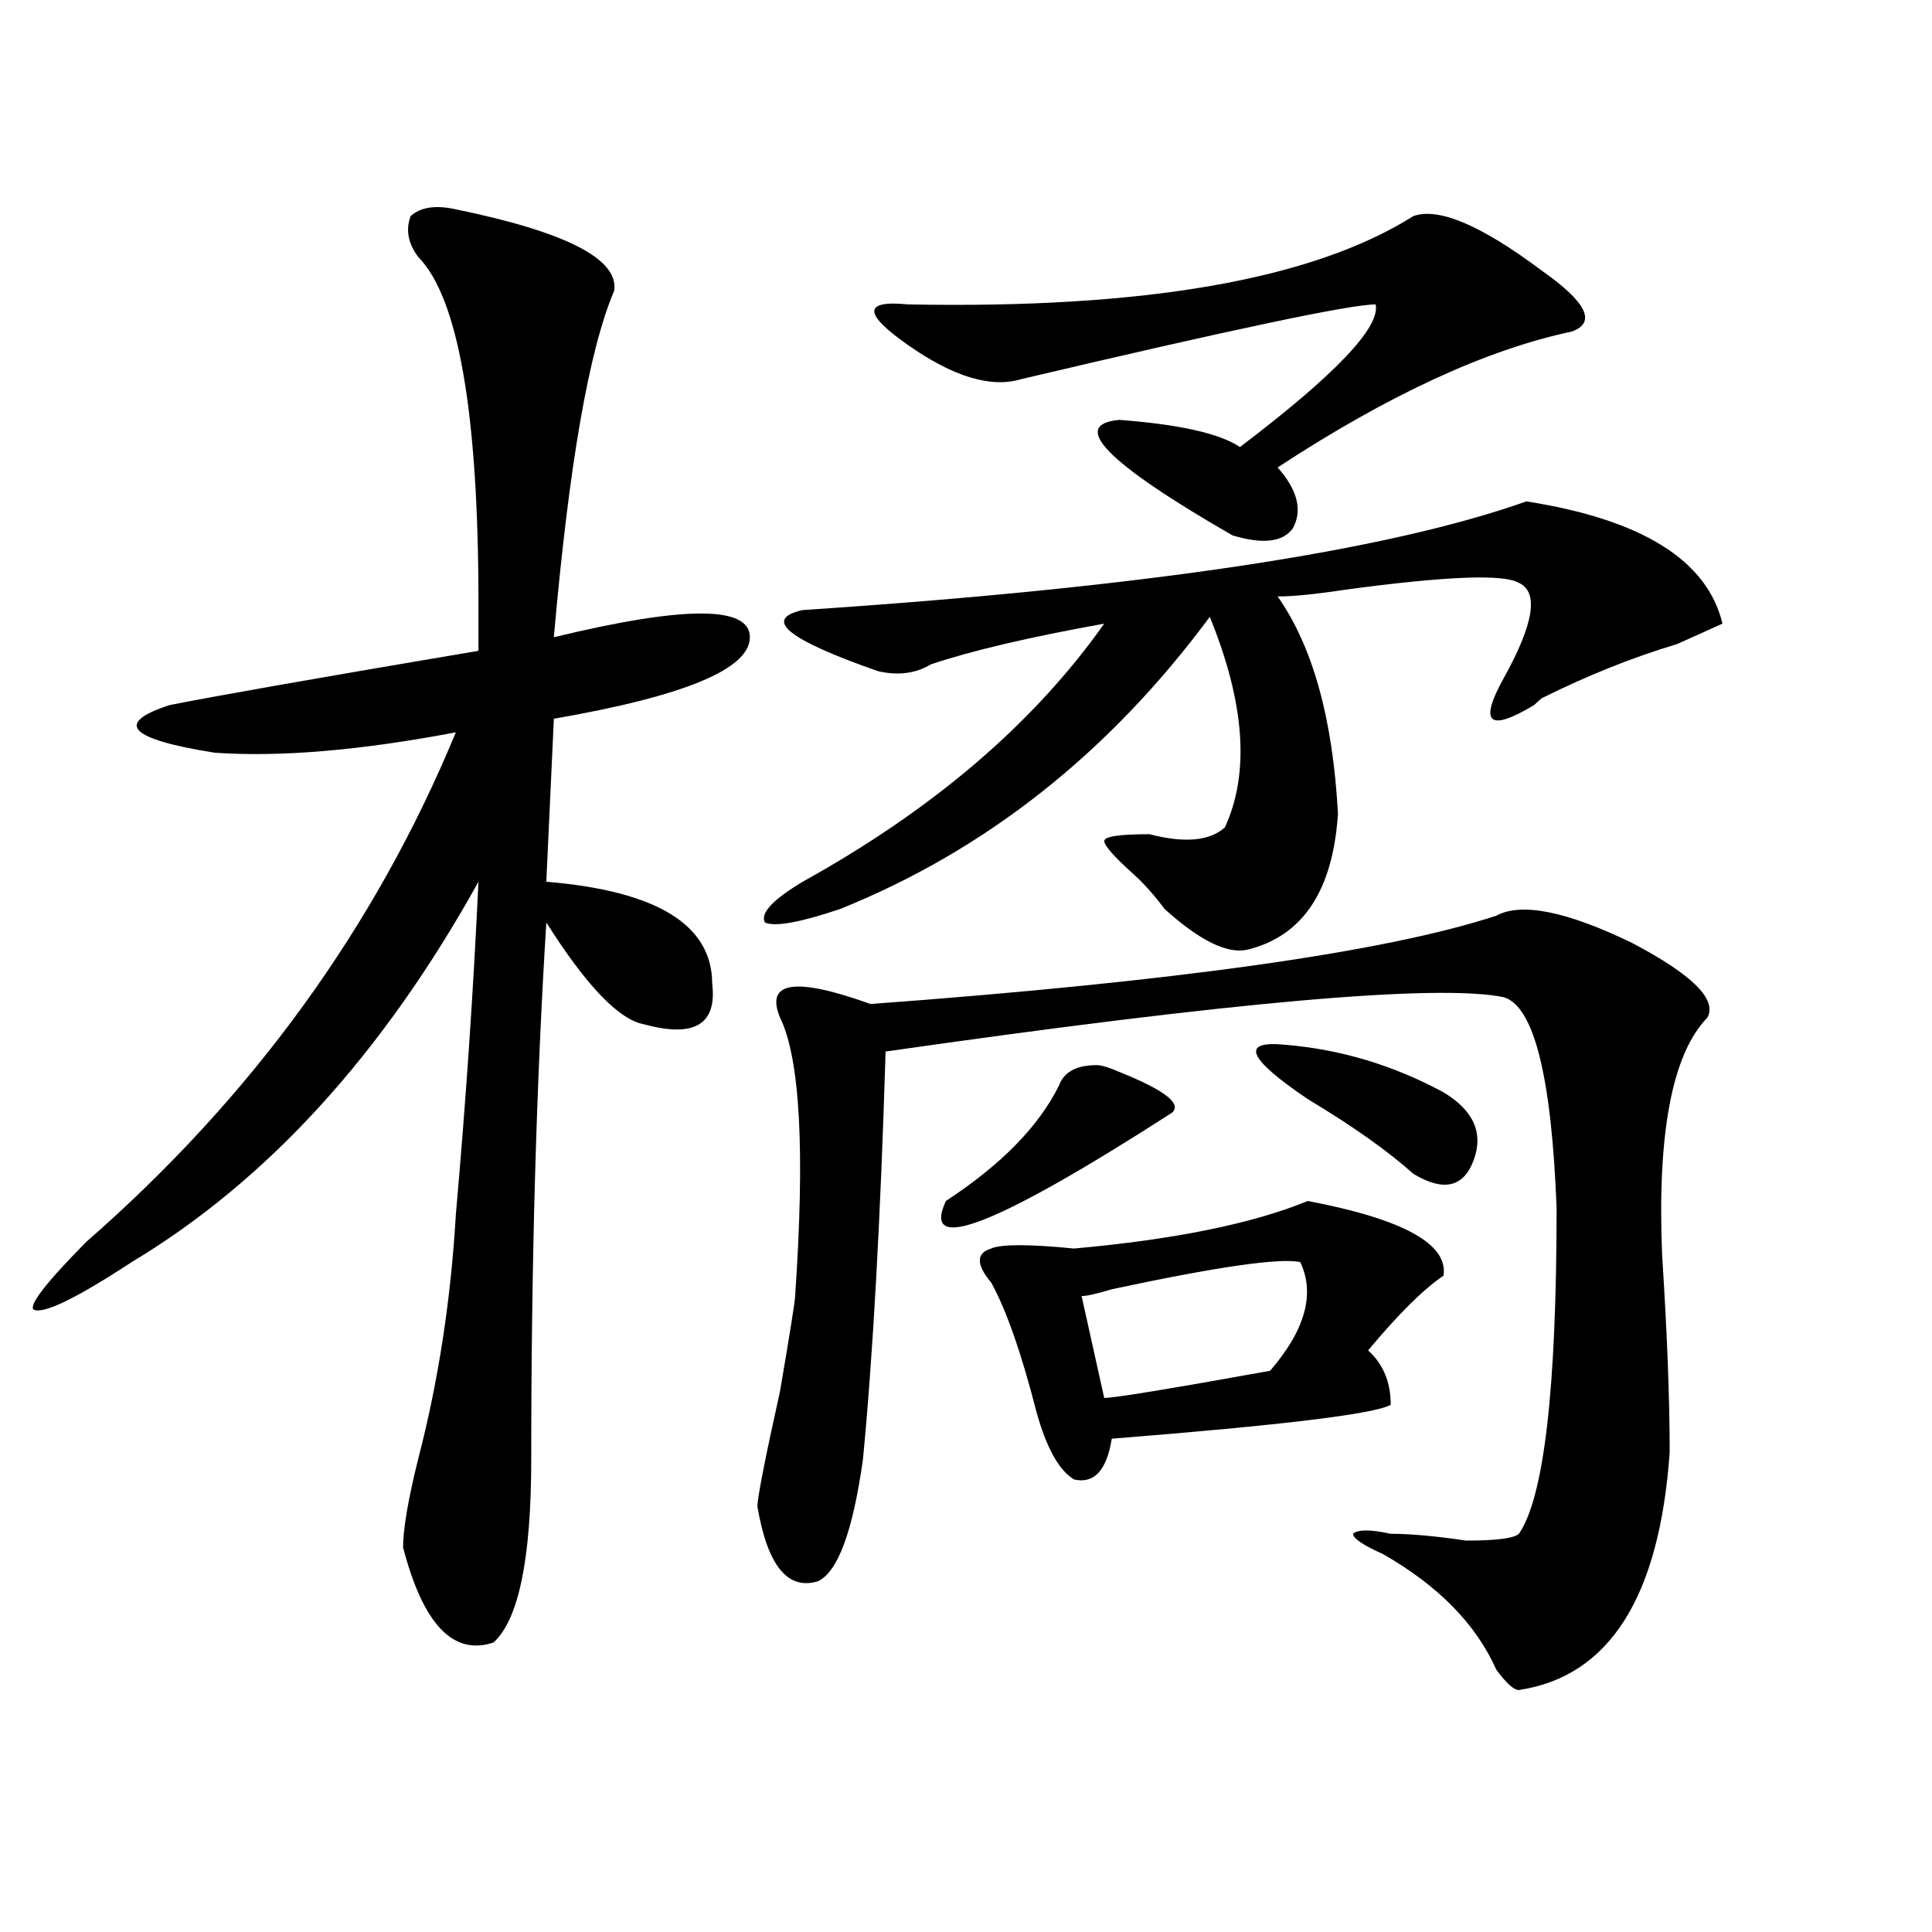 <?xml version="1.0" encoding="utf-8"?>
<!-- Generator: Adobe Illustrator 16.0.0, SVG Export Plug-In . SVG Version: 6.00 Build 0)  -->
<!DOCTYPE svg PUBLIC "-//W3C//DTD SVG 1.1//EN" "http://www.w3.org/Graphics/SVG/1.1/DTD/svg11.dtd">
<svg version="1.1" id="图层_1" xmlns="http://www.w3.org/2000/svg" xmlns:xlink="http://www.w3.org/1999/xlink" x="0px" y="0px"
	 width="1000px" height="1000px" viewBox="0 0 1000 1000" enable-background="new 0 0 1000 1000" xml:space="preserve">
<path d="M235.945,108.344c57.193,11.755,84.51,25.817,81.949,42.188c-13.049,30.487-23.414,90.253-31.219,179.297
	c67.62-16.369,101.461-16.369,101.461,0c0,16.425-33.841,30.487-101.461,42.188l-3.902,84.375
	c57.193,4.725,85.852,22.303,85.852,52.734c2.561,21.094-9.146,28.125-35.121,21.094c-13.049-2.307-29.938-19.885-50.73-52.734
	c-5.244,84.375-7.805,176.99-7.805,277.734c0,51.525-6.524,83.166-19.512,94.922c-20.854,7.031-36.463-9.394-46.828-49.219
	c0-9.338,2.561-24.609,7.805-45.703c10.365-39.825,16.89-82.013,19.512-126.563c5.183-58.557,9.085-116.016,11.707-172.266
	c-49.45,89.1-109.266,154.688-179.508,196.875c-28.658,18.787-45.548,26.972-50.73,24.609c-2.622-2.307,6.463-14.063,27.316-35.156
	c85.852-74.981,149.569-162.872,191.215-263.672c-49.45,9.394-91.096,12.909-124.875,10.547
	c-44.268-7.031-52.072-15.216-23.414-24.609c23.414-4.669,76.705-14.063,159.996-28.125V312.25
	c0-98.438-10.427-158.203-31.219-179.297c-5.244-7.031-6.524-14.063-3.902-21.094C217.714,107.19,225.519,106.036,235.945,108.344z
	 M774.469,473.969c12.987-7.031,36.401-2.307,70.242,14.063c31.219,16.425,44.206,29.334,39.023,38.672
	c-18.231,18.787-26.036,59.766-23.414,123.047c2.561,39.881,3.902,73.828,3.902,101.953
	c-5.244,74.981-31.219,116.016-78.047,123.047c-2.622,0-6.524-3.516-11.707-10.547c-10.427-23.456-29.938-43.396-58.535-59.766
	c-10.427-4.669-15.609-8.185-15.609-10.547c2.561-2.307,9.085-2.307,19.512,0c10.365,0,23.414,1.209,39.023,3.516
	c15.609,0,24.694-1.153,27.316-3.516c12.987-18.731,19.512-74.981,19.512-168.75c-2.622-67.95-11.707-104.26-27.316-108.984
	c-33.841-7.031-140.484,2.362-319.992,28.125c-2.622,86.737-6.524,157.05-11.707,210.938c-5.244,37.519-13.049,58.557-23.414,63.281
	c-15.609,4.669-26.036-8.24-31.219-38.672c0-4.669,3.902-24.609,11.707-59.766c5.183-30.432,7.805-46.856,7.805-49.219
	c5.183-74.981,2.561-123.047-7.805-144.141c-7.805-18.731,7.805-21.094,46.828-7.031
	C609.229,507.972,717.214,492.756,774.469,473.969z M790.078,259.516c59.815,9.394,93.656,30.487,101.461,63.281
	c-5.244,2.362-13.049,5.878-23.414,10.547c-23.414,7.031-46.828,16.425-70.242,28.125l-3.902,3.516
	c-23.414,14.063-28.658,9.394-15.609-14.063c15.609-28.125,18.17-44.494,7.805-49.219c-7.805-4.669-37.743-3.516-89.754,3.516
	c-15.609,2.362-27.316,3.516-35.121,3.516c18.17,25.818,28.597,63.281,31.219,112.5c-2.622,39.881-18.231,63.281-46.828,70.313
	c-10.427,2.362-24.756-4.669-42.926-21.094c-5.244-7.031-10.427-12.854-15.609-17.578c-10.427-9.338-15.609-15.216-15.609-17.578
	c0-2.307,7.805-3.516,23.414-3.516c18.17,4.725,31.219,3.516,39.023-3.516c12.987-28.125,10.365-64.435-7.805-108.984
	c-52.072,70.313-115.79,120.74-191.215,151.172c-20.854,7.031-33.841,9.394-39.023,7.031c-2.622-4.669,3.902-11.7,19.512-21.094
	c67.62-37.463,119.631-82.013,156.094-133.594c-39.023,7.031-68.962,14.063-89.754,21.094c-7.805,4.725-16.951,5.878-27.316,3.516
	c-46.828-16.369-59.877-26.916-39.023-31.641C592.339,304.065,717.214,285.334,790.078,259.516z M731.543,111.859
	c12.987-4.669,35.121,4.724,66.34,28.125c23.414,16.425,28.597,26.972,15.609,31.641c-44.268,9.394-94.998,32.849-152.191,70.313
	c10.365,11.755,12.987,22.302,7.805,31.641c-5.244,7.031-15.609,8.24-31.219,3.516c-65.06-37.464-84.571-57.403-58.535-59.766
	c31.219,2.362,52.011,7.031,62.438,14.063c49.389-37.464,72.803-62.073,70.242-73.828c-13.049,0-74.145,12.909-183.41,38.672
	c-15.609,4.724-35.121-1.153-58.535-17.578c-23.414-16.37-23.414-23.401,0-21.094C592.339,159.925,679.471,144.708,731.543,111.859z
	 M548.133,561.859c2.561-7.031,9.085-10.547,19.512-10.547c2.561,0,6.463,1.209,11.707,3.516
	c23.414,9.394,32.499,16.425,27.316,21.094c-91.096,58.612-130.119,73.828-117.07,45.703
	C518.194,602.894,537.706,582.953,548.133,561.859z M676.91,621.625c49.389,9.394,72.803,22.303,70.242,38.672
	c-10.427,7.031-23.414,19.94-39.023,38.672c7.805,7.031,11.707,16.425,11.707,28.125c-7.805,4.725-55.975,10.547-144.387,17.578
	c-2.622,16.425-9.146,23.456-19.512,21.094c-7.805-4.669-14.329-16.369-19.512-35.156c-7.805-30.432-15.609-52.734-23.414-66.797
	c-7.805-9.338-7.805-15.216,0-17.578c5.183-2.307,19.512-2.307,42.926,0C607.948,641.565,648.252,633.381,676.91,621.625z
	 M673.008,653.266c-10.427-2.307-42.926,2.362-97.559,14.063c-7.805,2.362-13.049,3.516-15.609,3.516l11.707,52.734
	c5.183,0,33.779-4.669,85.852-14.063C675.568,688.422,680.813,669.69,673.008,653.266z M665.203,540.766
	c28.597,2.362,55.913,10.547,81.949,24.609c15.609,9.394,20.792,21.094,15.609,35.156c-5.244,14.063-15.609,16.425-31.219,7.031
	c-13.049-11.7-31.219-24.609-54.633-38.672C645.691,547.797,641.789,538.459,665.203,540.766z"/>
</svg>
